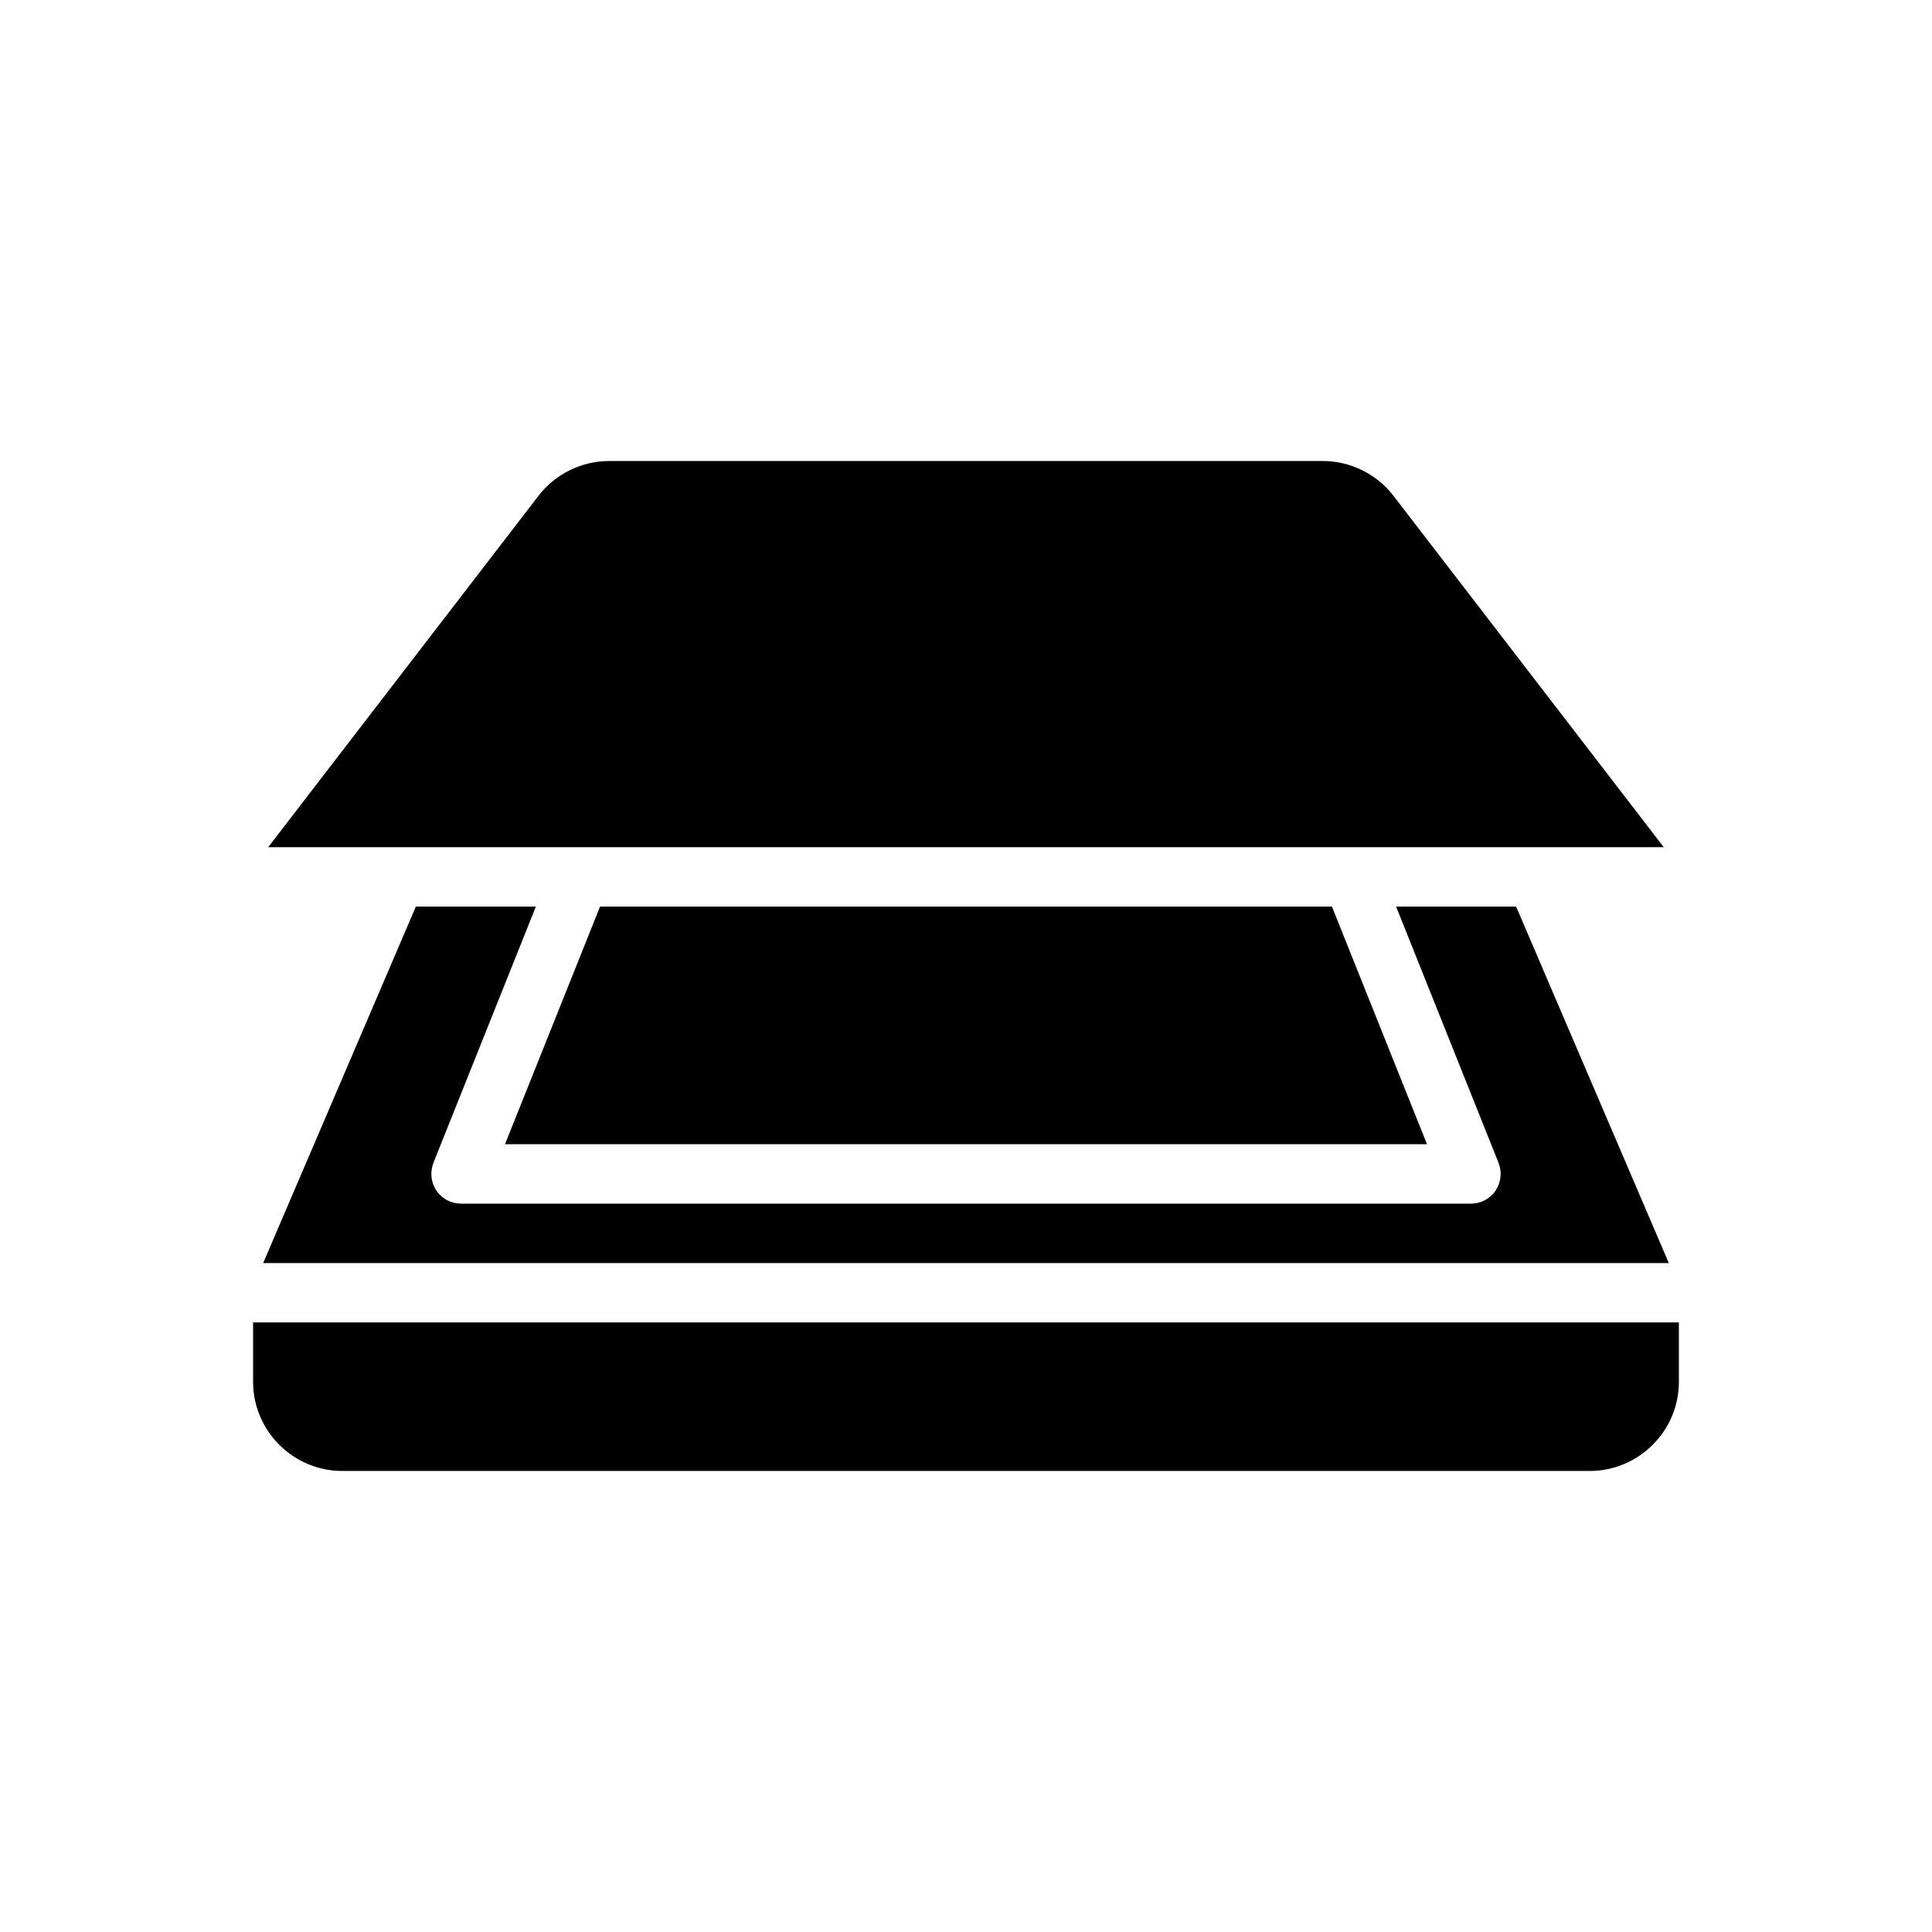 <?xml version="1.0" encoding="UTF-8"?>
<!-- Uploaded to: ICON Repo, www.svgrepo.com, Generator: ICON Repo Mixer Tools -->
<svg fill="#000000" width="800px" height="800px" version="1.1" viewBox="144 144 512 512" xmlns="http://www.w3.org/2000/svg">
 <g>
  <path d="m211.07 494.46v15.742c0 12.988 10.629 23.617 23.617 23.617h330.62c12.988 0 23.617-10.629 23.617-23.617v-15.742z"/>
  <path d="m586.25 478.72-40.461-94.465h-31.805l27.16 67.938c0.945 2.441 0.629 5.195-0.789 7.32-1.496 2.203-3.934 3.465-6.531 3.465h-267.65c-2.598 0-5.039-1.258-6.535-3.465-1.418-2.125-1.73-4.879-0.789-7.32l27.16-67.938h-31.805l-40.461 94.465z"/>
  <path d="m522.17 447.23-25.191-62.977h-193.96l-25.191 62.977z"/>
  <path d="m584.91 368.51-71.637-93.125c-4.41-5.75-11.414-9.211-18.656-9.211h-189.25c-7.242 0-14.25 3.465-18.656 9.211l-71.633 93.125z"/>
 </g>
</svg>